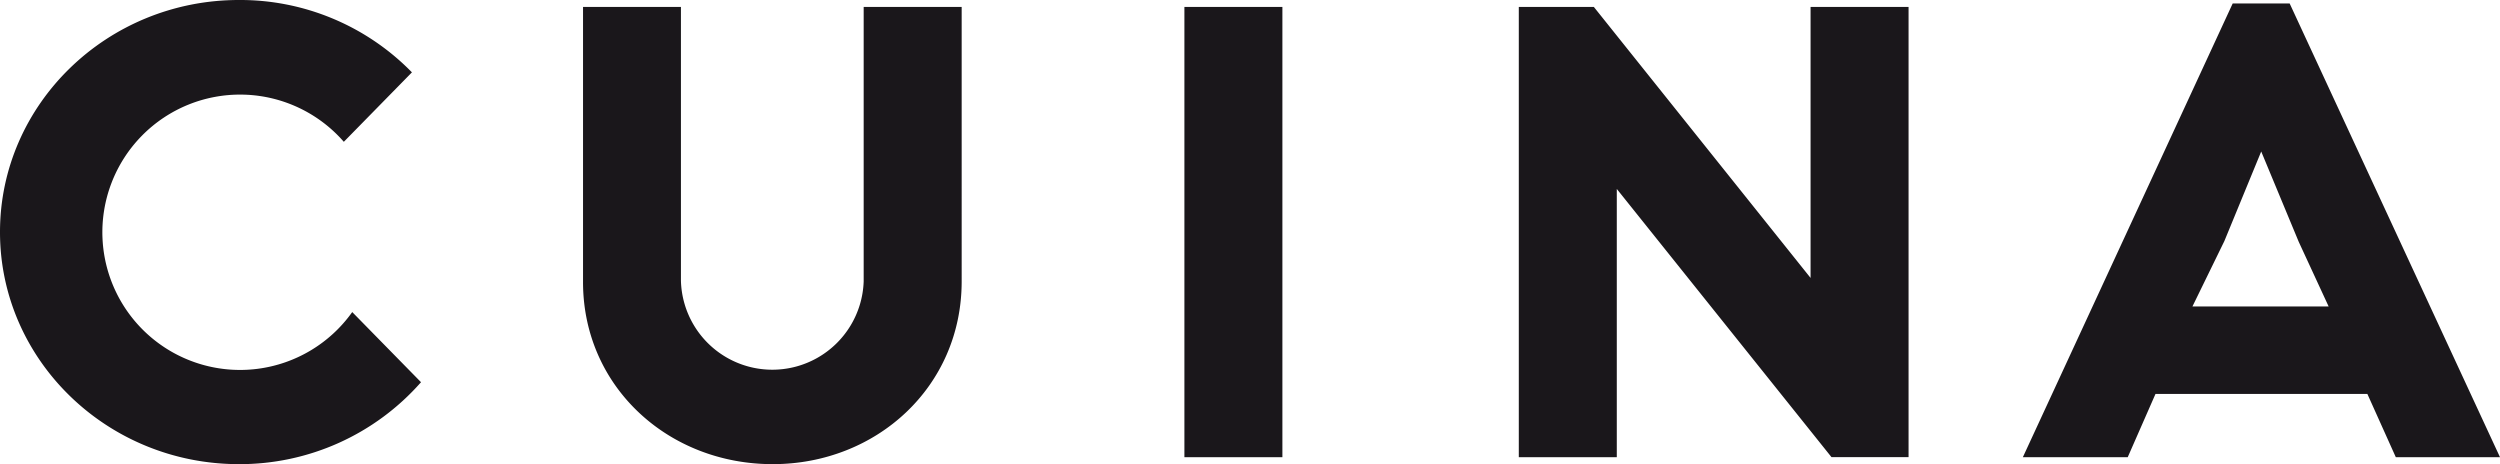 <svg xmlns="http://www.w3.org/2000/svg" width="294.41" height="54.66" viewBox="0 0 294.41 54.66">
  <path id="logo-cuina-subcribe" d="M261.95,28.39l4.34-10.55,4.42,10.64,3.52,7.61H258.19ZM269.64.41h-6.71L238.22,53.84h12.35l3.27-7.45h24.95l3.35,7.45h12.27ZM178.86.82V53.84H190.4V22.25l25.28,31.58h9.08V.82H213.22V32.73L187.7.82Zm-27.84,0H139.48V53.84h11.54Zm-37.77,0H101.71V33.14a10.765,10.765,0,0,1-21.52-.08V.82H68.66v32.4c0,12.27,9.98,21.44,22.34,21.44,12.19,0,22.25-9.08,22.25-21.52ZM28.14,0C12.6,0,0,12.27,0,27.33S12.6,54.66,28.14,54.66a28.441,28.441,0,0,0,21.44-9.65l-8.1-8.26a16.213,16.213,0,1,1-.99-20.05l8.02-8.18A28.275,28.275,0,0,0,28.14,0" fill="#1a171b"/>
</svg>

